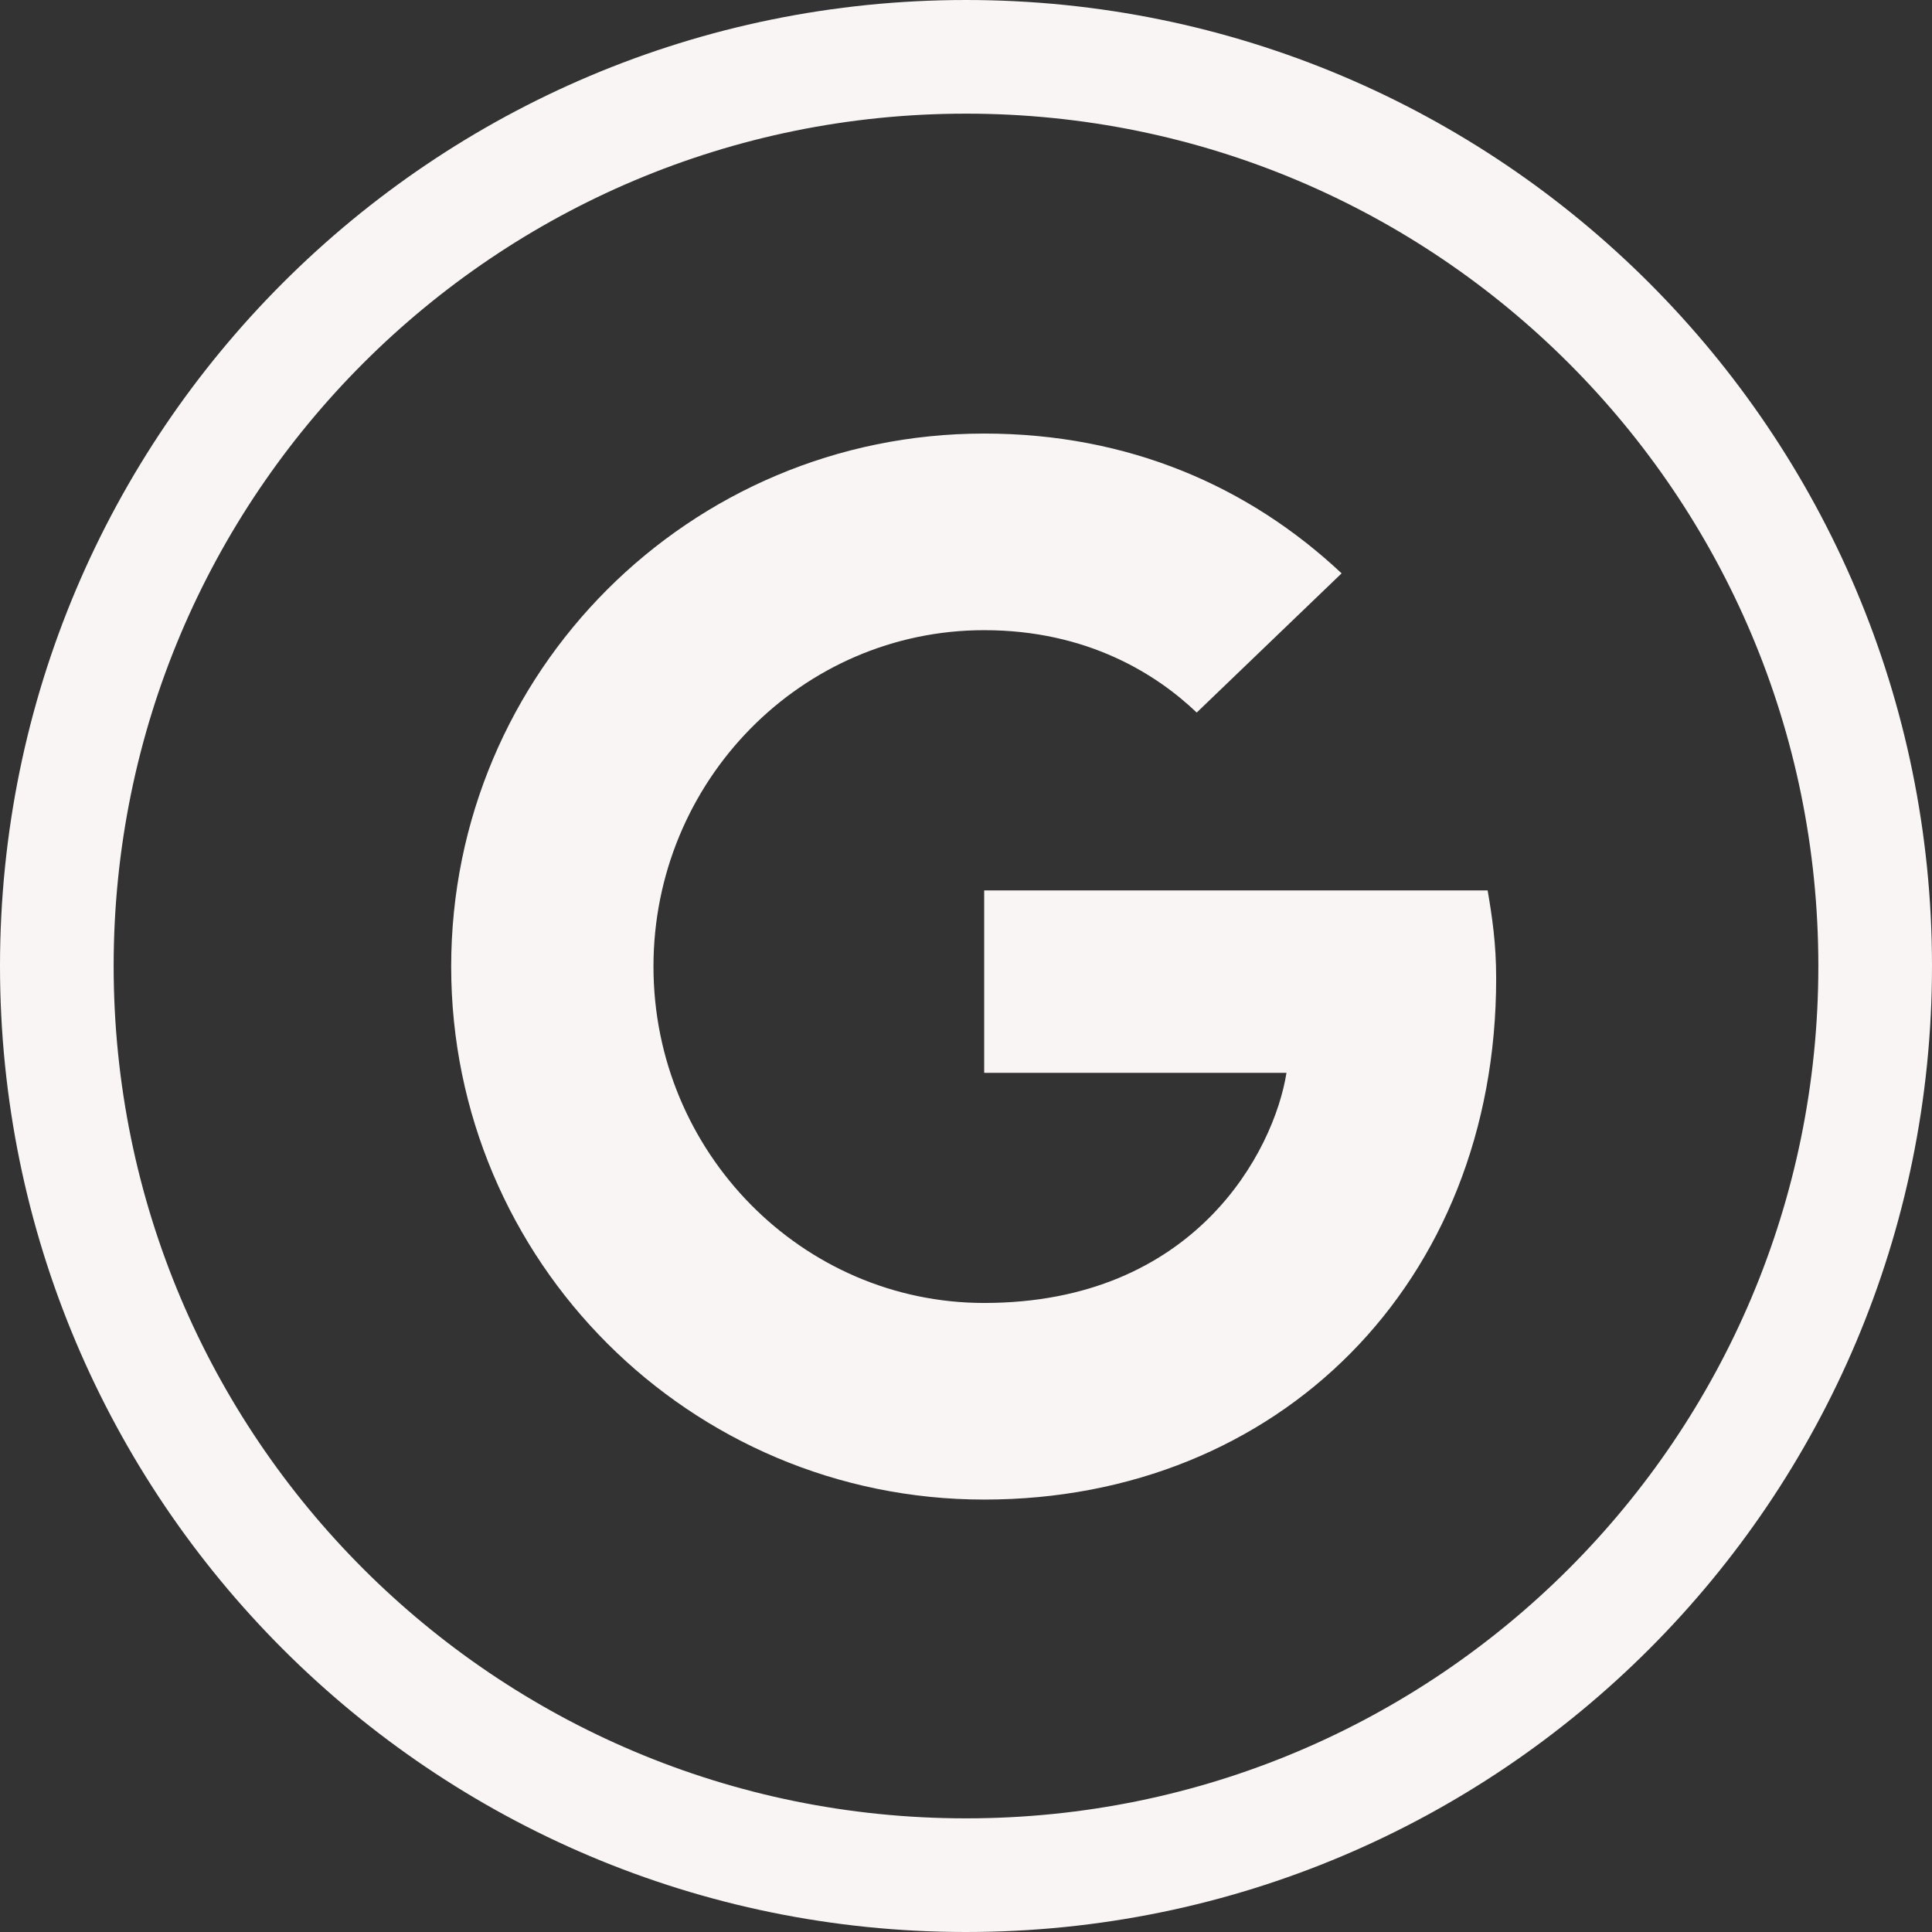 <?xml version="1.0" encoding="UTF-8"?><svg id="Calque_2" xmlns="http://www.w3.org/2000/svg" viewBox="0 0 34 34"><rect x="0" y="0" width="34" height="34" fill="#333333" stroke="none"/><defs><style>.cls-1{fill:#faf5f5;}.cls-2{fill:none;stroke:#faf5f5;stroke-miterlimit:10;stroke-width:2px;}</style></defs><g id="CREA"><path class="cls-2" d="M17,1C8.16,1,1,8.16,1,17s7.16,16,16,16,16-7.16,16-16S25.84,1,17,1Z"/><path class="cls-1" d="M17.32,15.66v3.22h5.32c-.22,1.38-1.61,4.05-5.32,4.05-3.2,0-5.82-2.65-5.82-5.92s2.61-5.92,5.82-5.92c1.82,0,3.04.78,3.74,1.45l2.55-2.45c-1.63-1.53-3.75-2.46-6.29-2.46-5.19,0-9.38,4.2-9.38,9.38s4.2,9.38,9.38,9.38,9.01-3.81,9.01-9.17c0-.62-.07-1.08-.15-1.55h-8.86s0,0,0,0Z"/></g></svg>